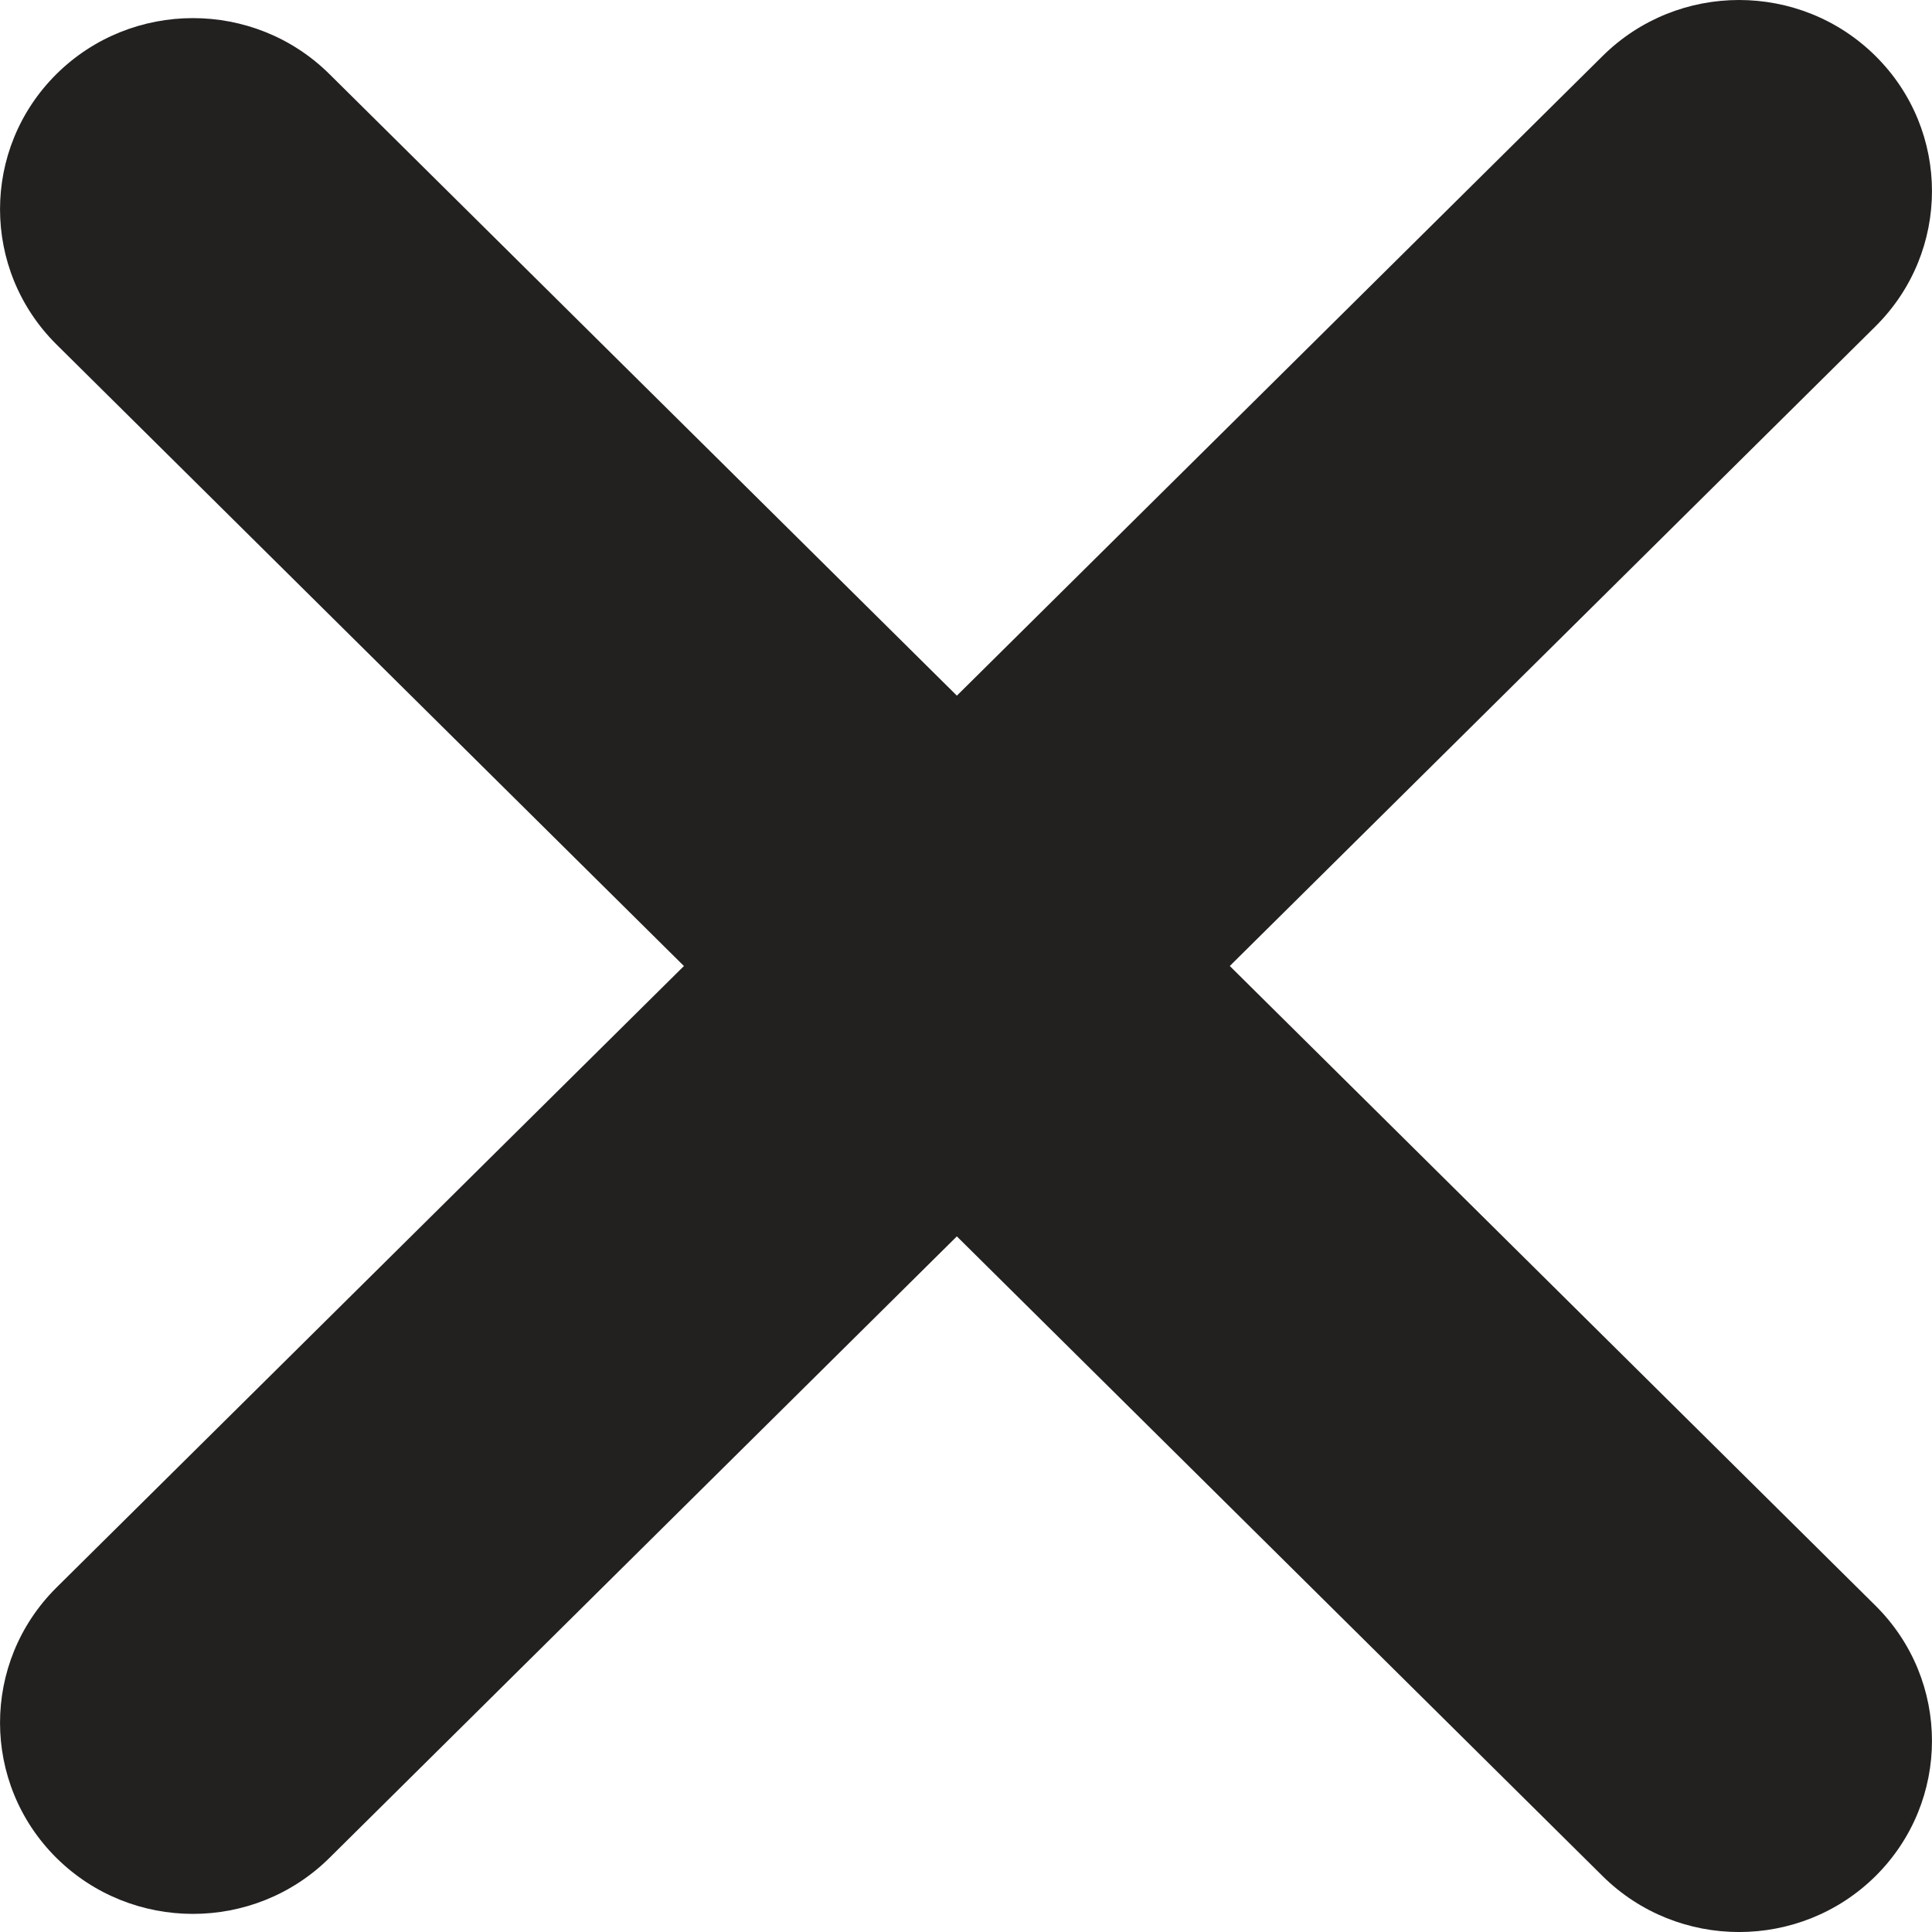 <svg width="18" height="18" viewBox="0 0 18 18" fill="none" xmlns="http://www.w3.org/2000/svg">
<path d="M0.526 17.31C-0.175 16.614 -0.175 15.487 0.526 14.791L14.931 0.522C15.633 -0.174 16.772 -0.174 17.474 0.522C18.175 1.217 18.175 2.344 17.474 3.04L3.069 17.31C2.367 18.005 1.228 18.005 0.526 17.31Z" fill="#232020"/>
<path d="M0.526 0.69C1.228 -0.005 2.367 -0.005 3.069 0.69L17.474 14.96C18.175 15.656 18.175 16.783 17.474 17.479C16.772 18.174 15.633 18.174 14.931 17.479L0.526 3.209C-0.175 2.513 -0.175 1.386 0.526 0.69Z" fill="#232020"/>
</svg>
